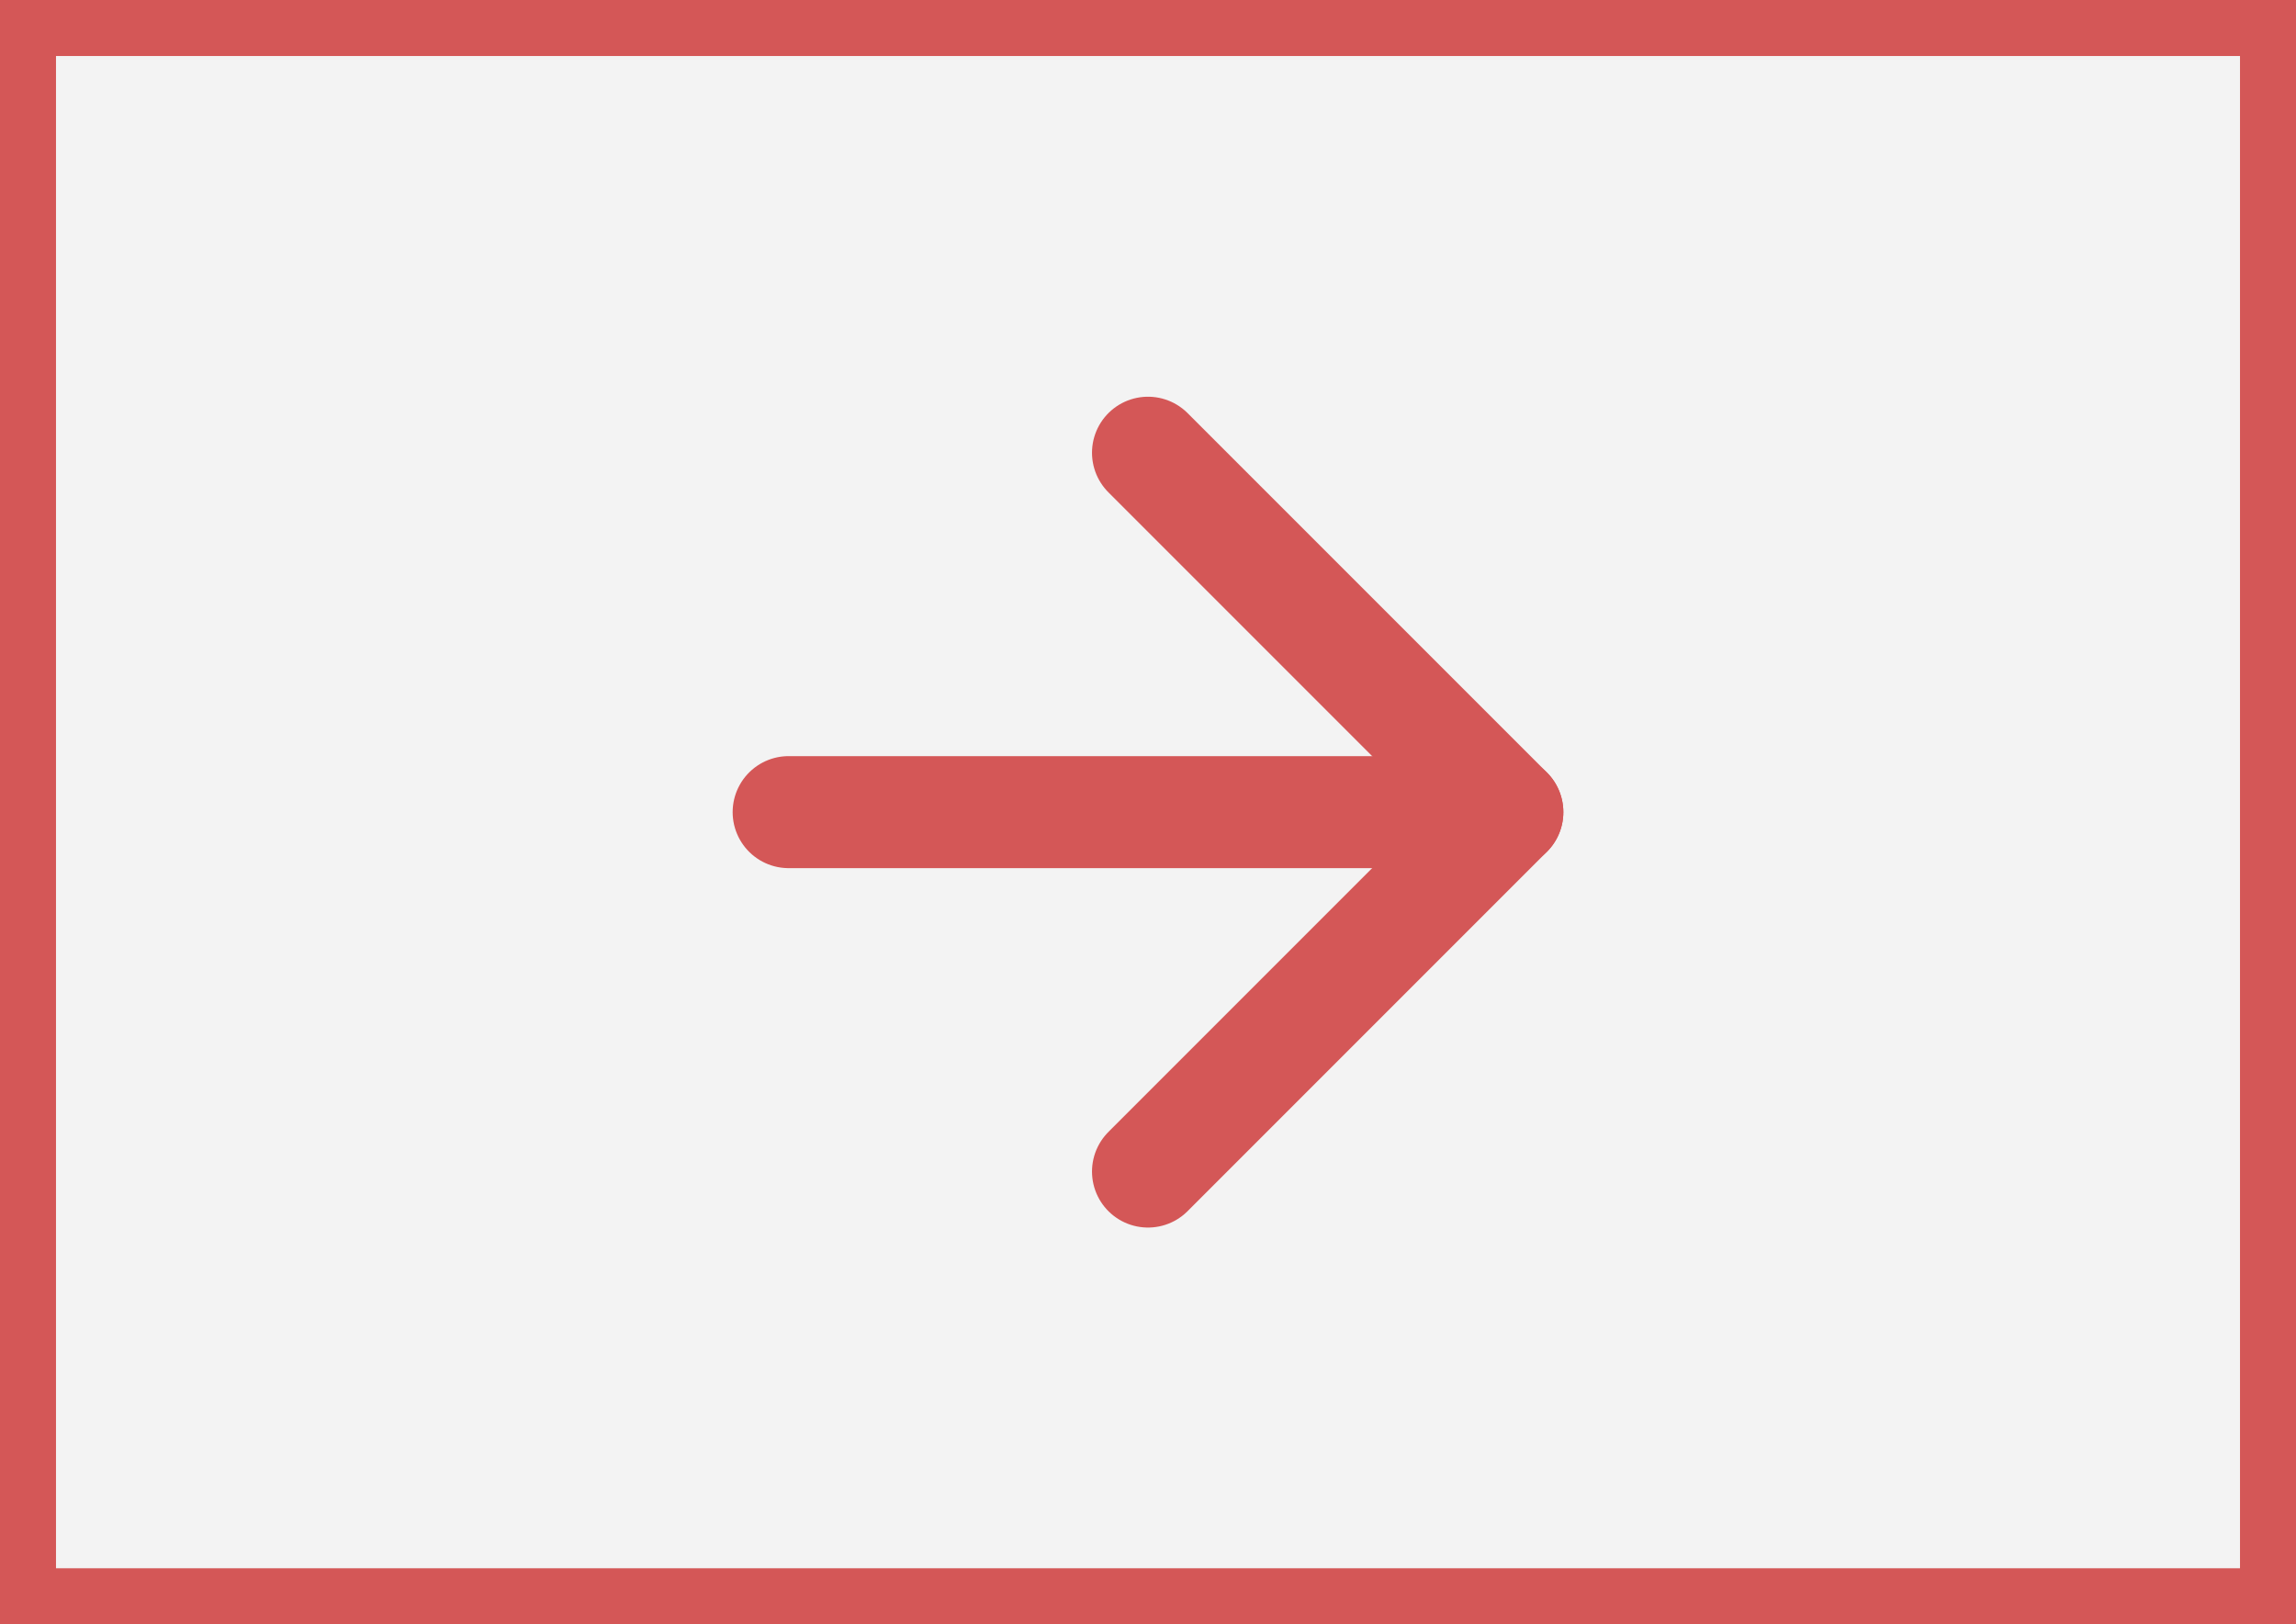 <svg xmlns:xlink="http://www.w3.org/1999/xlink" width="41" xmlns="http://www.w3.org/2000/svg" height="29" id="screenshot-20426355-6d40-80ae-8003-76c186446d7f" viewBox="-0.5 -0.5 41 29" style="-webkit-print-color-adjust: exact;" fill="none" version="1.1"><rect x="-0.5" y="-0.5" width="41" height="29" fill="#333333" stroke="none"/><g id="shape-20426355-6d40-80ae-8003-76c186446d7f" rx="0" ry="0"><g id="shape-20426355-6d40-80ae-8003-76c186446d81"><g class="fills" id="fills-20426355-6d40-80ae-8003-76c186446d81"><rect rx="0" ry="0" x="0" y="0" transform="matrix(1, 0, 0, 1, 0, 0)" width="40" height="28" style="fill: rgb(243, 243, 243); fill-opacity: 1;"/></g><g id="strokes-20426355-6d40-80ae-8003-76c186446d81" class="strokes"><g class="stroke-shape"><rect rx="0" ry="0" x="0" y="0" transform="matrix(1, 0, 0, 1, 0, 0)" width="40" height="28" style="fill: none; stroke-width: 1; stroke: rgb(212, 87, 87); stroke-opacity: 1;"/></g></g></g><g id="shape-20426355-6d40-80ae-8003-76c186446d80" width="24" class="feather feather-arrow-right" height="24" rx="0" ry="0" style="fill: rgb(0, 0, 0);"><g id="shape-20426355-6d40-80ae-8003-76c186446d83"><g class="fills" id="fills-20426355-6d40-80ae-8003-76c186446d83"><path fill="none" stroke-linejoin="round" stroke-linecap="round" rx="0" ry="0" d="M13.583,14.000L26.417,14.000" style="fill: none;"/></g><g id="strokes-20426355-6d40-80ae-8003-76c186446d83" class="strokes"><g class="stroke-shape"><path stroke-linejoin="round" stroke-linecap="round" rx="0" ry="0" d="M13.583,14.000L26.417,14.000" style="fill: none; stroke-width: 2; stroke: rgb(212, 87, 87); stroke-opacity: 1;"/></g></g></g><g id="shape-20426355-6d40-80ae-8003-76c186446d84"><g class="fills" id="fills-20426355-6d40-80ae-8003-76c186446d84"><path fill="none" stroke-linecap="round" stroke-linejoin="round" rx="0" ry="0" d="M20.000,7.583L26.417,14.000L20.000,20.417" style="fill: none;"/></g><g id="strokes-20426355-6d40-80ae-8003-76c186446d84" class="strokes"><g class="stroke-shape"><path stroke-linecap="round" stroke-linejoin="round" rx="0" ry="0" d="M20.000,7.583L26.417,14.000L20.000,20.417" style="fill: none; stroke-width: 2; stroke: rgb(212, 87, 87); stroke-opacity: 1;"/></g></g></g></g></g></svg>